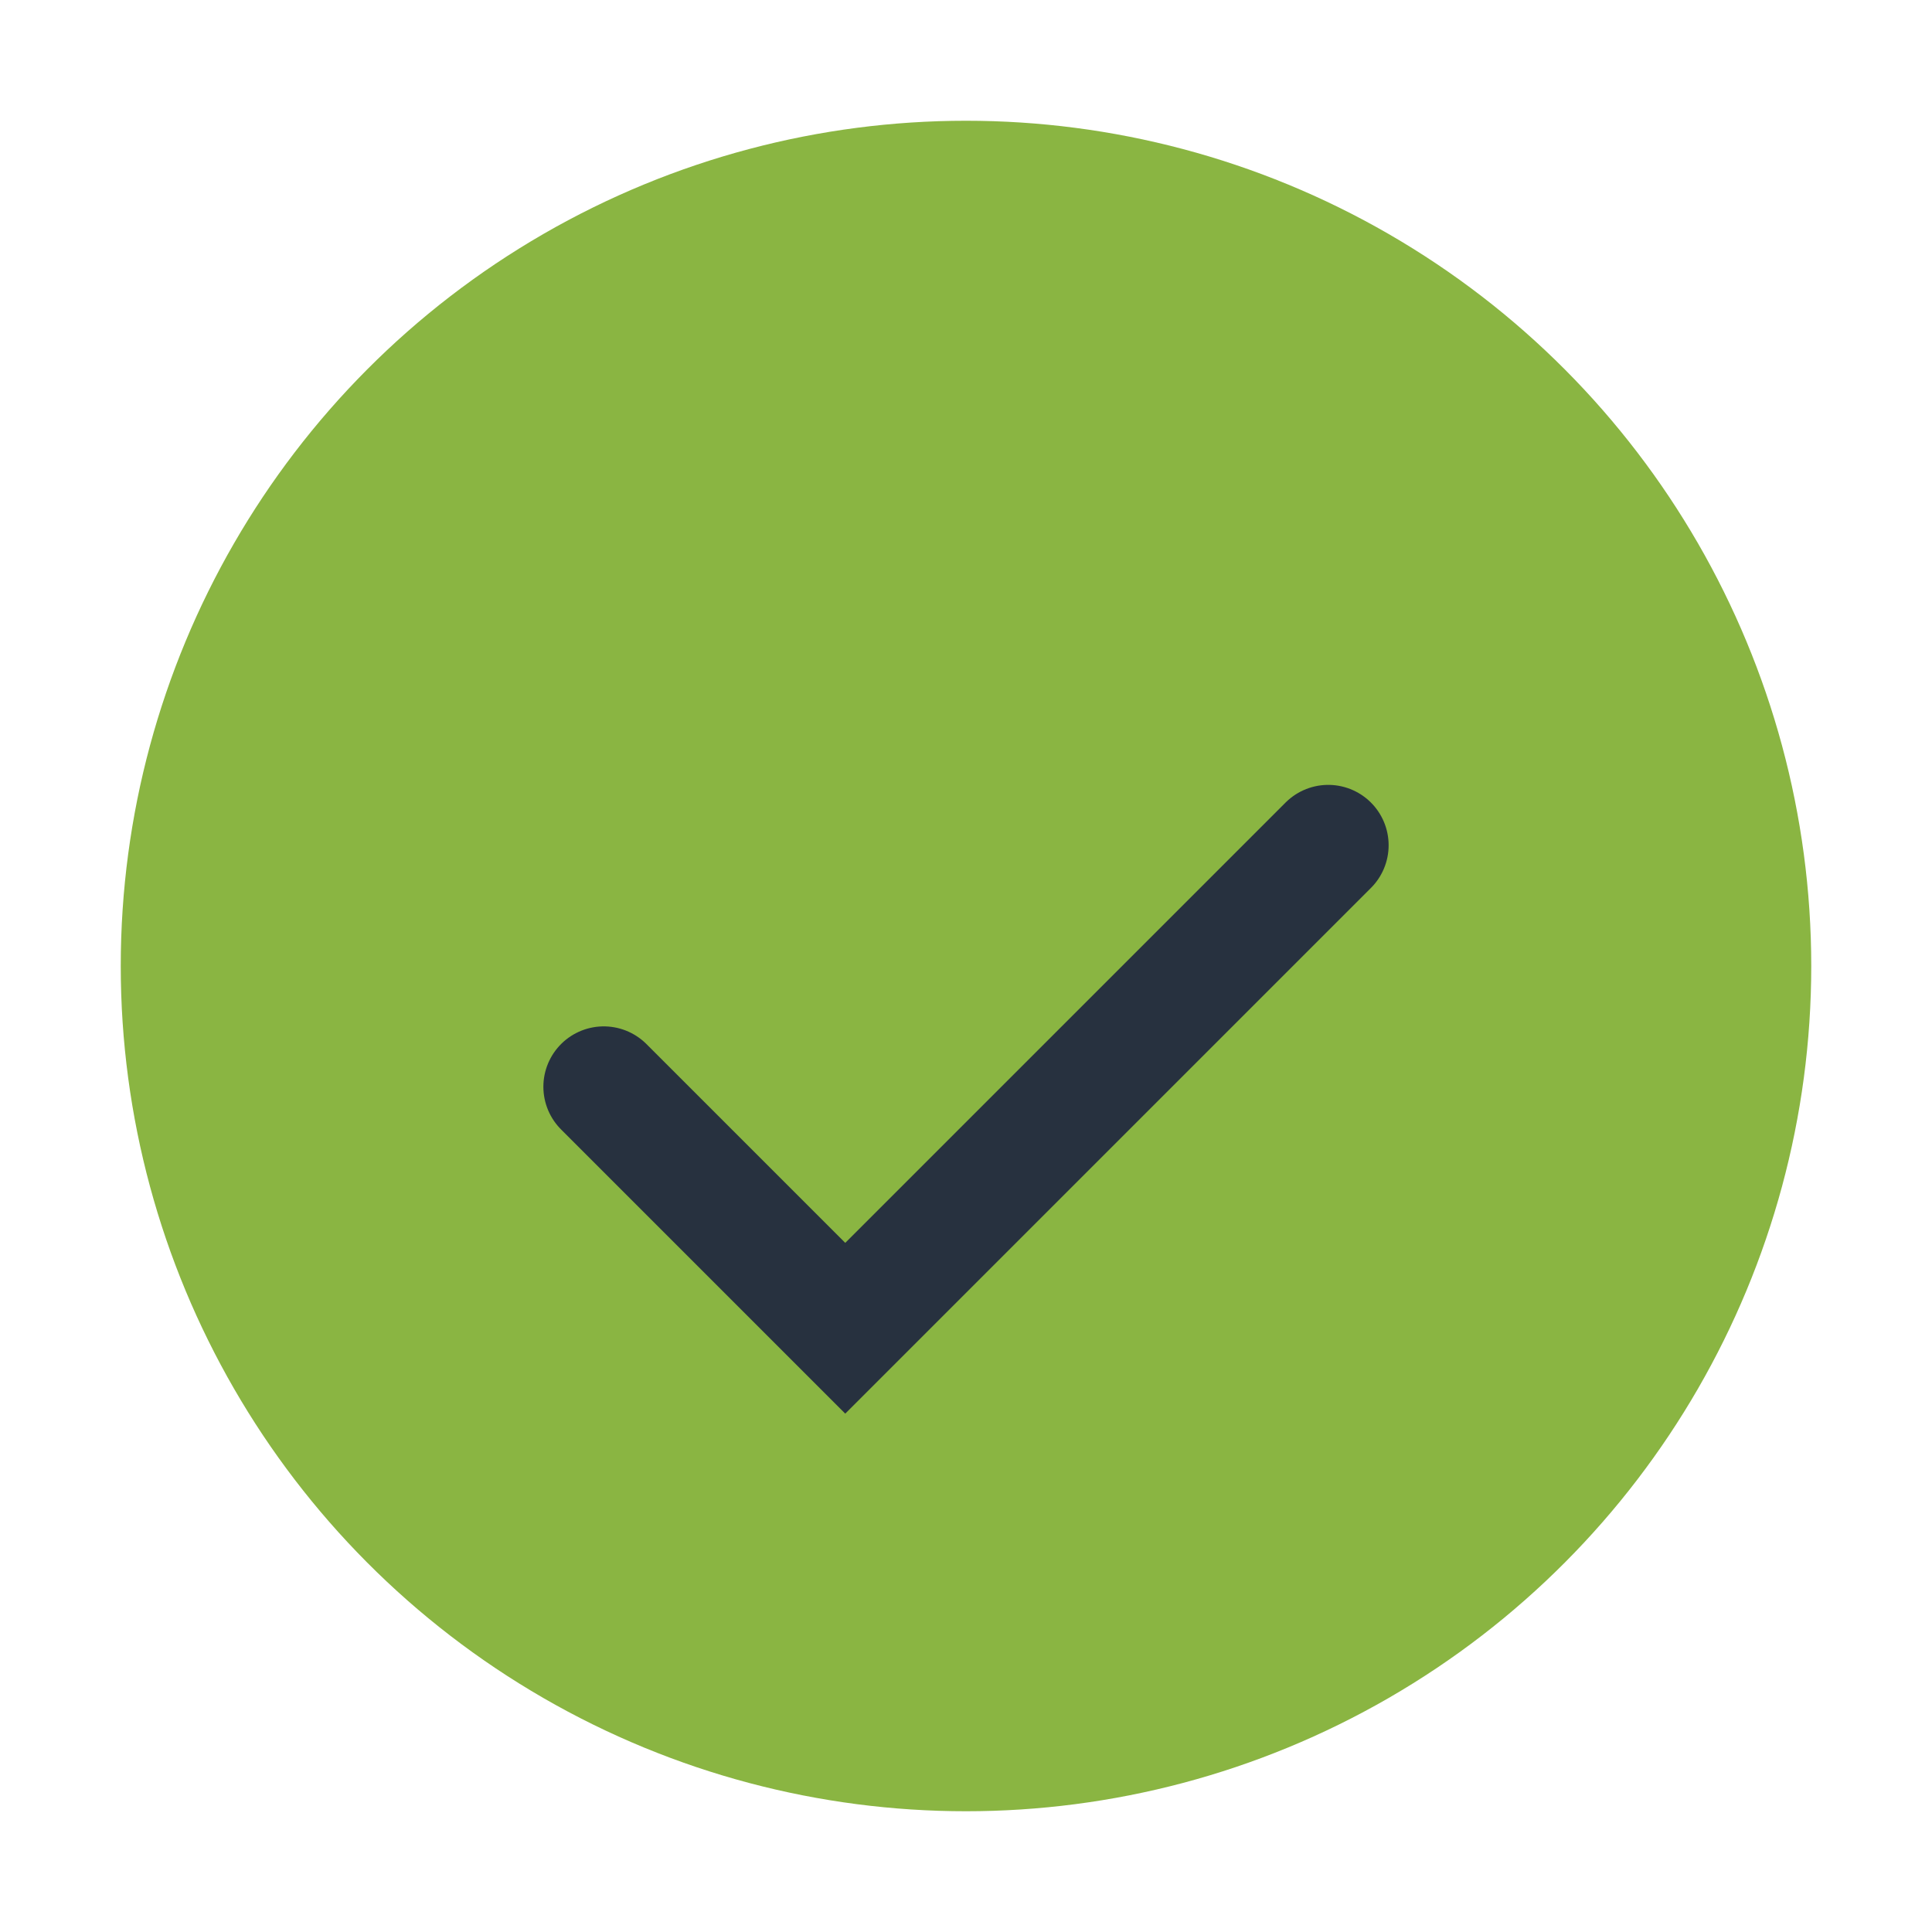 <?xml version="1.0" encoding="UTF-8"?>
<svg xmlns="http://www.w3.org/2000/svg" width="32" height="32" viewBox="0 0 32 32"><circle cx="16" cy="16" r="14" fill="#8AB542"/><path d="M10 18l4 4 8-8" stroke="#27313F" stroke-width="2" fill="none" stroke-linecap="round"/></svg>